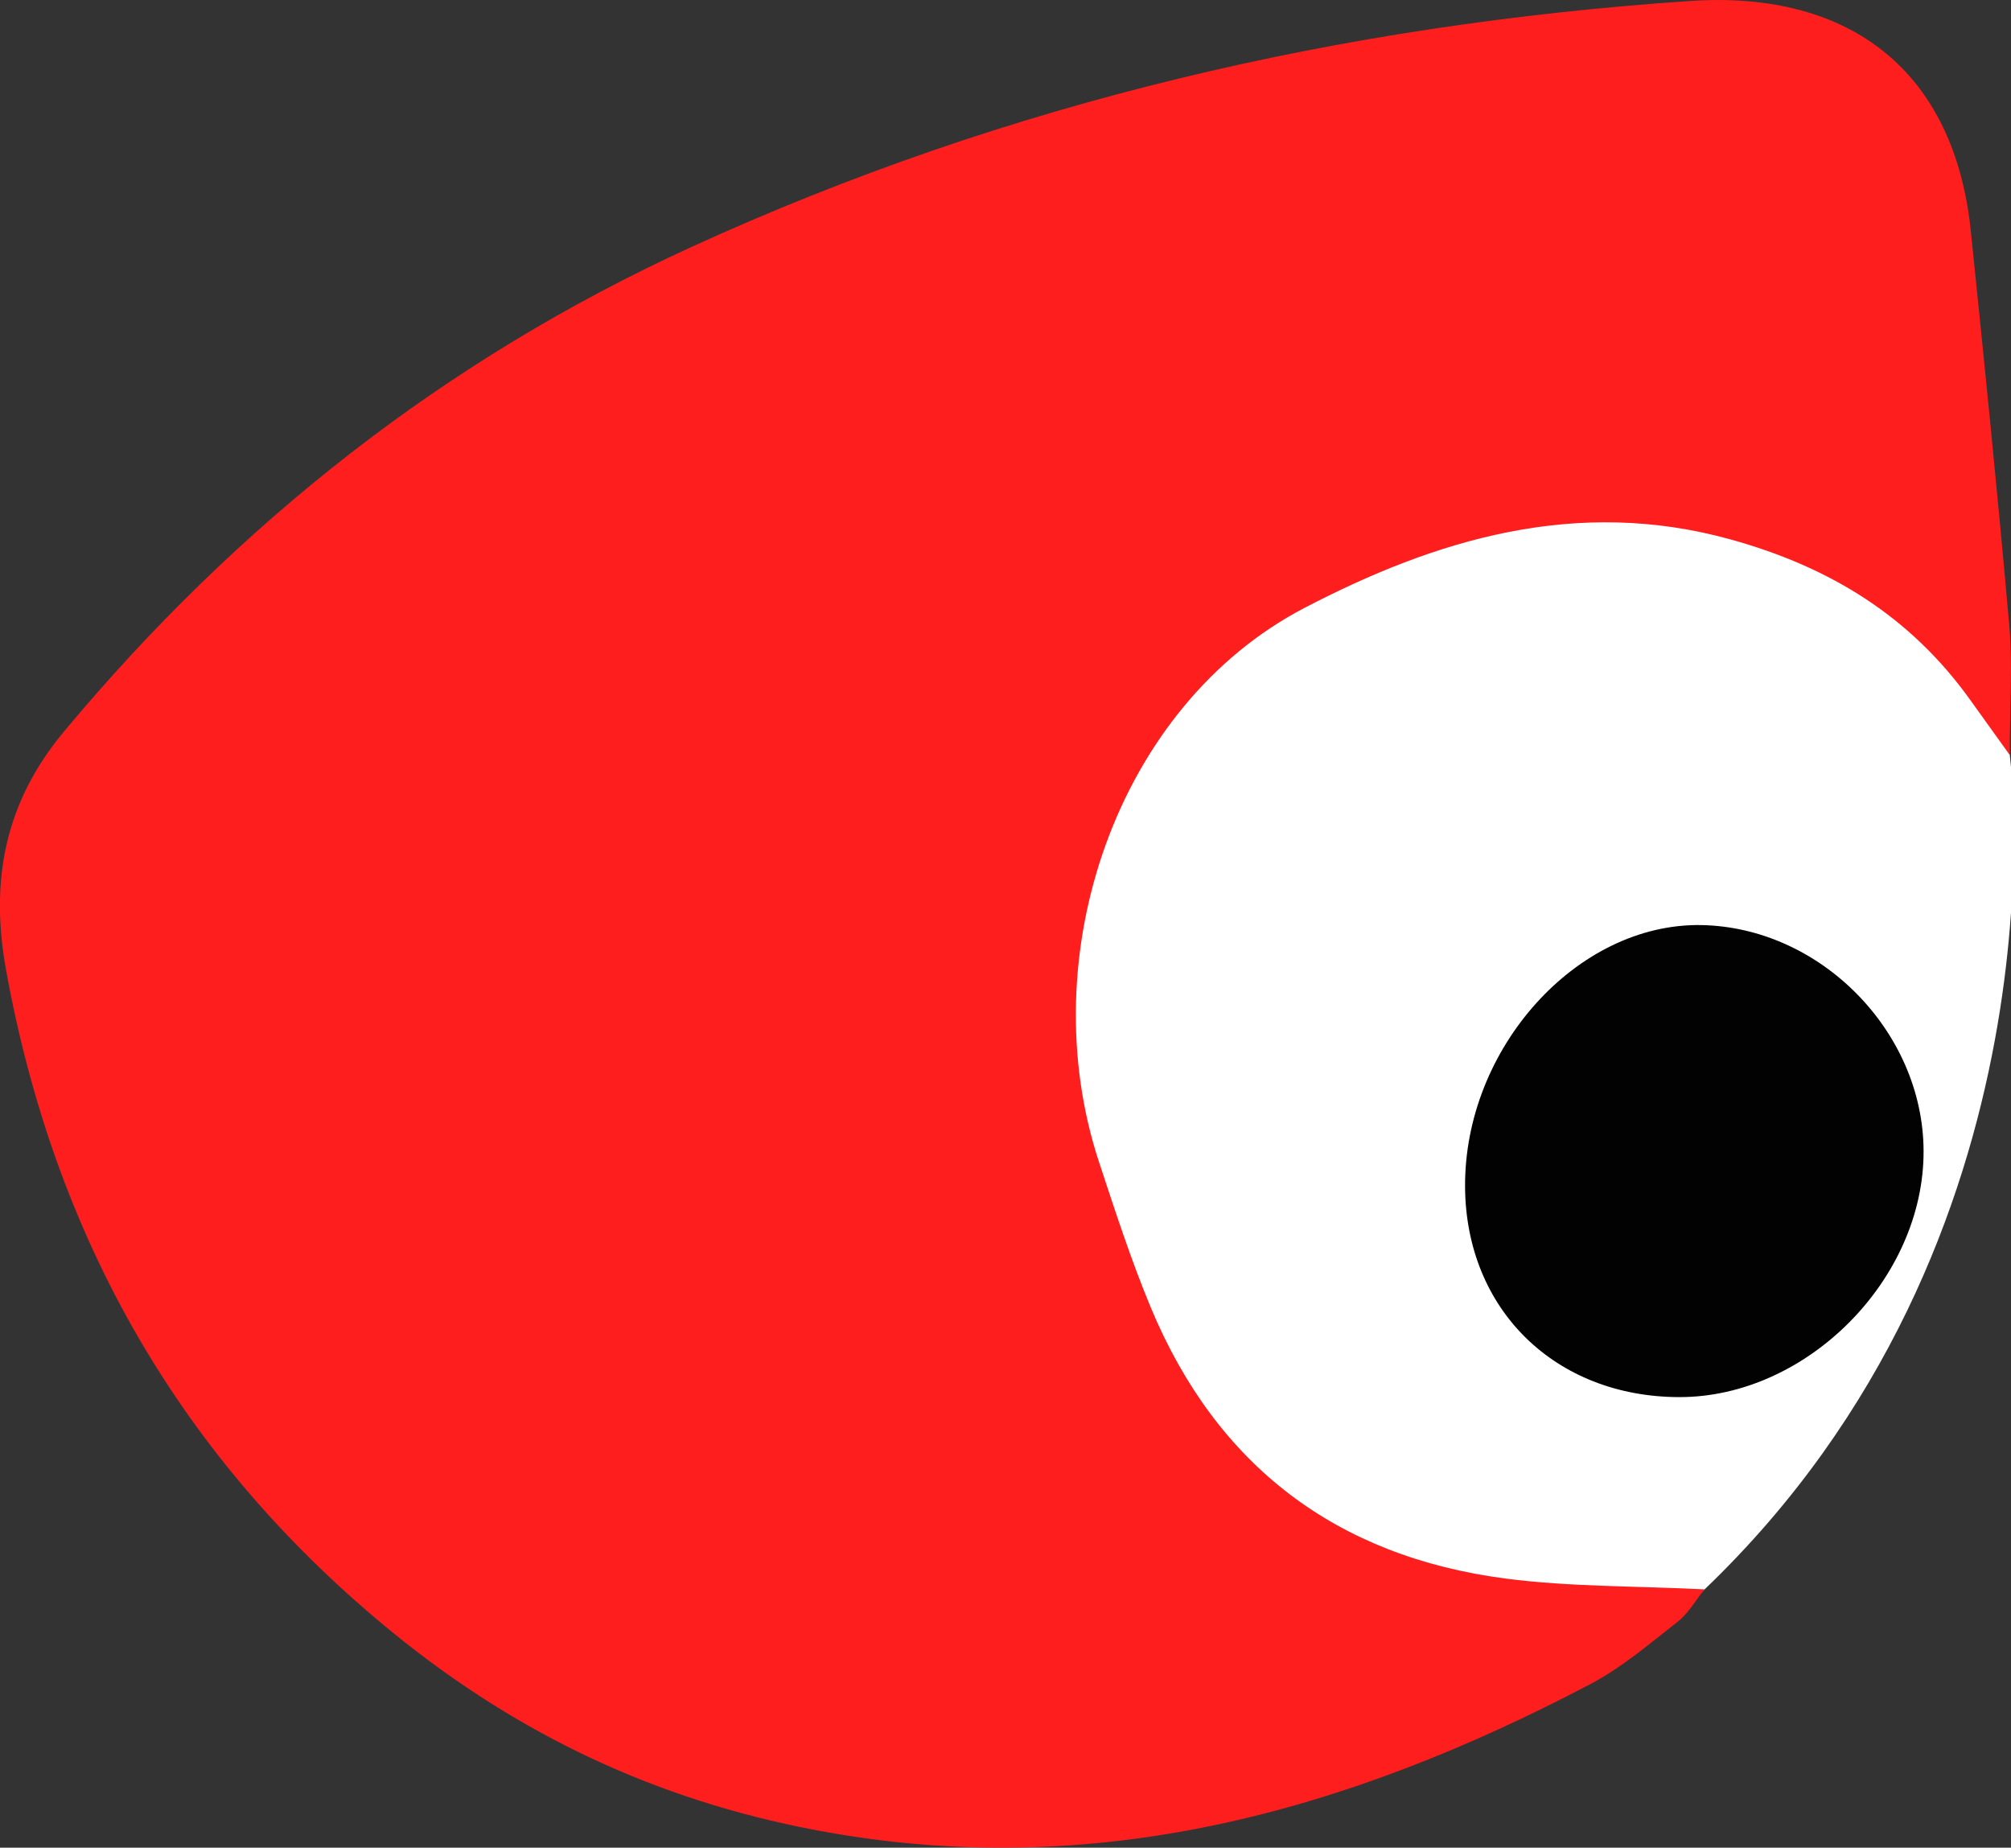 <?xml version="1.0" encoding="UTF-8"?>
<svg xmlns="http://www.w3.org/2000/svg" version="1.1" viewBox="0 0 163.11 149.84">
  <rect x="0" y="0" width="163.11" height="149.84" fill="#333333" stroke="none"/>
  <defs>
    <style>
      .cls-1 {
        fill: #ff1e1e;
      }

      .cls-2 {
        fill: #fff;
      }

      .cls-3 {
        fill: #030202;
      }
    </style>
  </defs>
  <!-- Generator: Adobe Illustrator 28.7.1, SVG Export Plug-In . SVG Version: 1.2.0 Build 142)  -->
  <g>
    <g id="Layer_1">
      <path class="cls-2" d="M163.01,61.23s5.01,39.17-24.75,67.66c-29.76,28.49-81.66-.65-83.44-15.59l-1.78-14.94s-34.09-48.98,17.81-61.95l51.9-12.98,28.75,6.36,11.52,31.44Z"/>
      <path class="cls-1" d="M163.01,61.23c-1.39-1.94-2.29-3.19-3.18-4.43-4.85-6.79-11.37-10.81-19.45-13.05-12.52-3.48-23.94,0-34.6,5.56-15.16,7.92-22.17,28.14-16.64,44.93,1.31,3.97,2.6,7.95,4.2,11.8,5.36,12.85,15.08,20.2,28.81,21.98,5.16.67,10.43.59,16.1.87-.74.91-1.31,1.95-2.17,2.62-2.29,1.79-4.54,3.72-7.08,5.06-19.74,10.37-40.3,16.14-62.92,11.83-12.83-2.44-24.01-7.71-34.13-15.93C14.68,118.42,4.44,100.44.49,78.66c-1.3-7.17-.15-13.53,4.71-19.35,14.08-16.88,30.86-30.12,50.88-39.28C81.84,8.25,108.92,1.99,137.08.08c13.2-.89,21.46,5.9,22.77,18.65,1.1,10.66,2.18,21.32,3.12,31.99.28,3.16.04,6.37.04,10.51Z"/>
      <path class="cls-3" d="M136.2,113.3c-10.08-.02-17.31-7.12-17.37-17.05-.07-11.25,9.08-21.39,19.14-21.23,9.66.16,18,8.61,18.05,18.29.05,10.41-9.46,20.01-19.82,19.99Z"/>
    </g>
  </g>
</svg>
